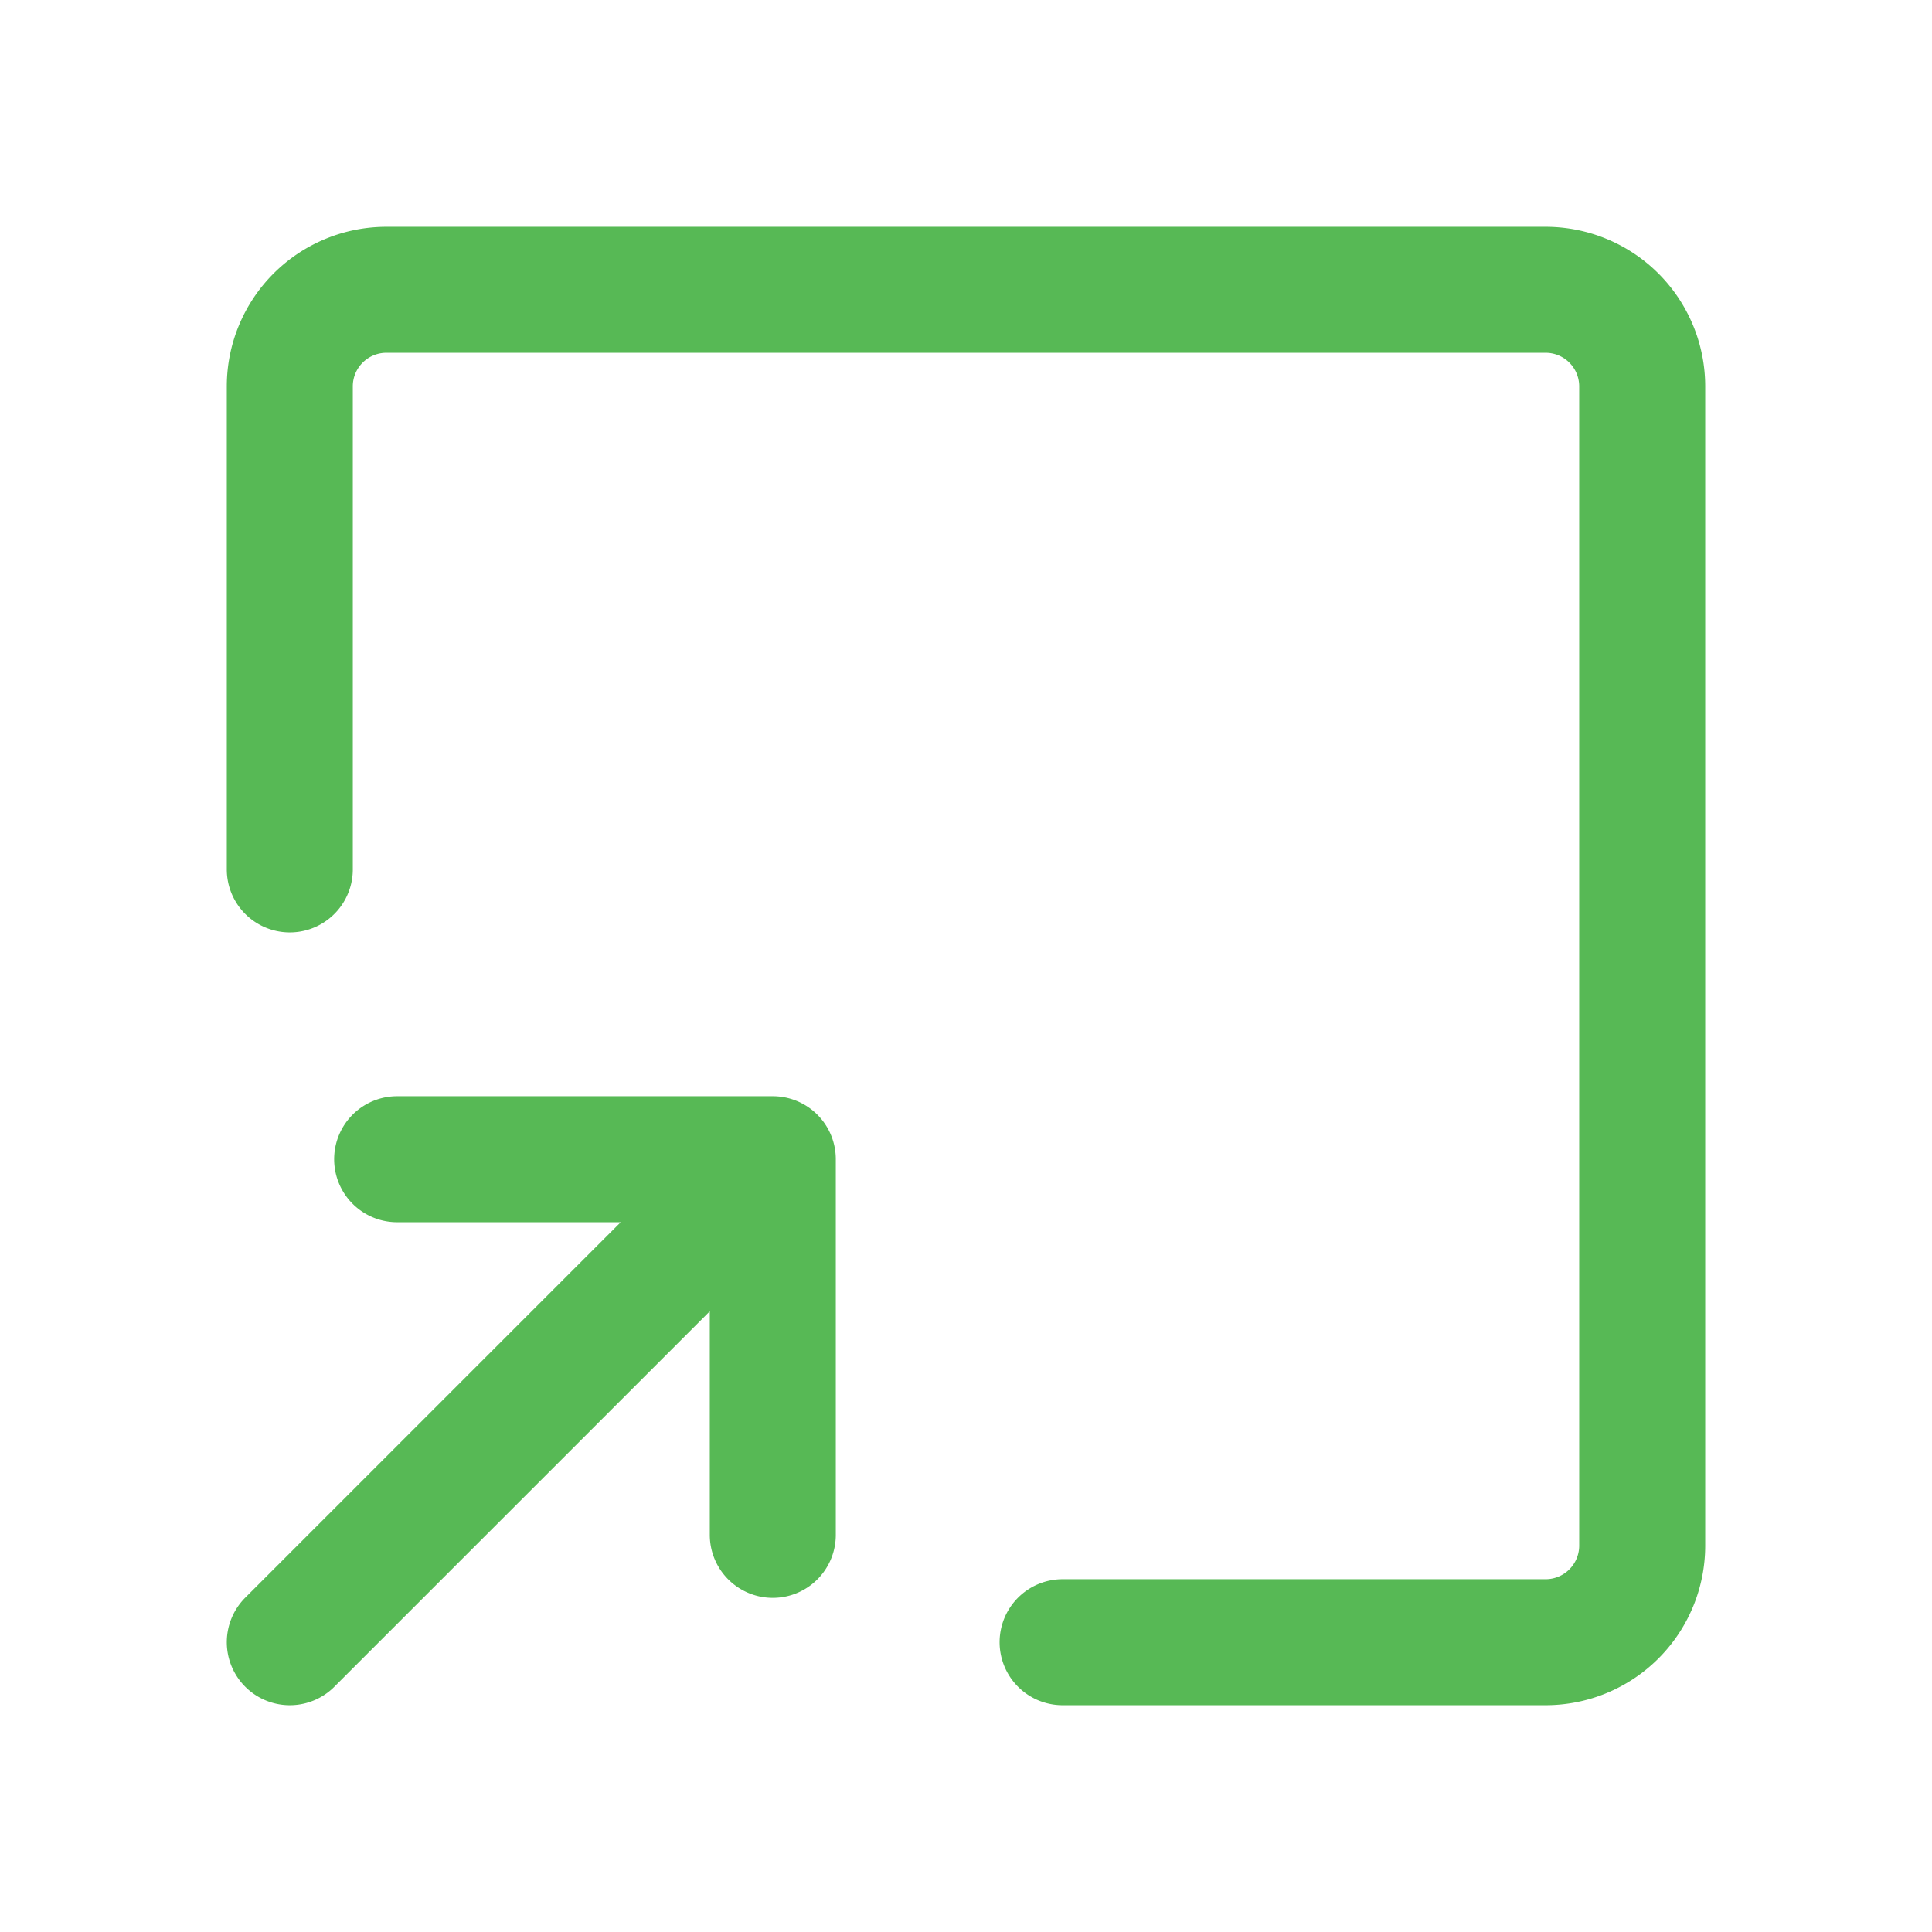 <svg xmlns="http://www.w3.org/2000/svg" width="23" height="23" viewBox="0 0 23 23">
  <g id="Group_65111" data-name="Group 65111" transform="translate(-1141 -2263)">
    <rect id="Rectangle_143531" data-name="Rectangle 143531" width="23" height="23" transform="translate(1141 2263)" fill="rgba(255,255,255,0)"/>
    <path id="open-in-new-window-svgrepo-com" d="M5,11.9V6.15A1.15,1.15,0,0,1,6.15,5h13.8A1.15,1.15,0,0,1,21.1,6.15v13.8a1.15,1.15,0,0,1-1.15,1.15H14.2M6.278,15.35H10.75m0,0v4.472m0-4.472L5,21.1" transform="translate(1139.45 2261.45)" fill="none" stroke="#57b955" stroke-linecap="round" stroke-linejoin="round" stroke-width="1.5"/>
  </g>
</svg>
